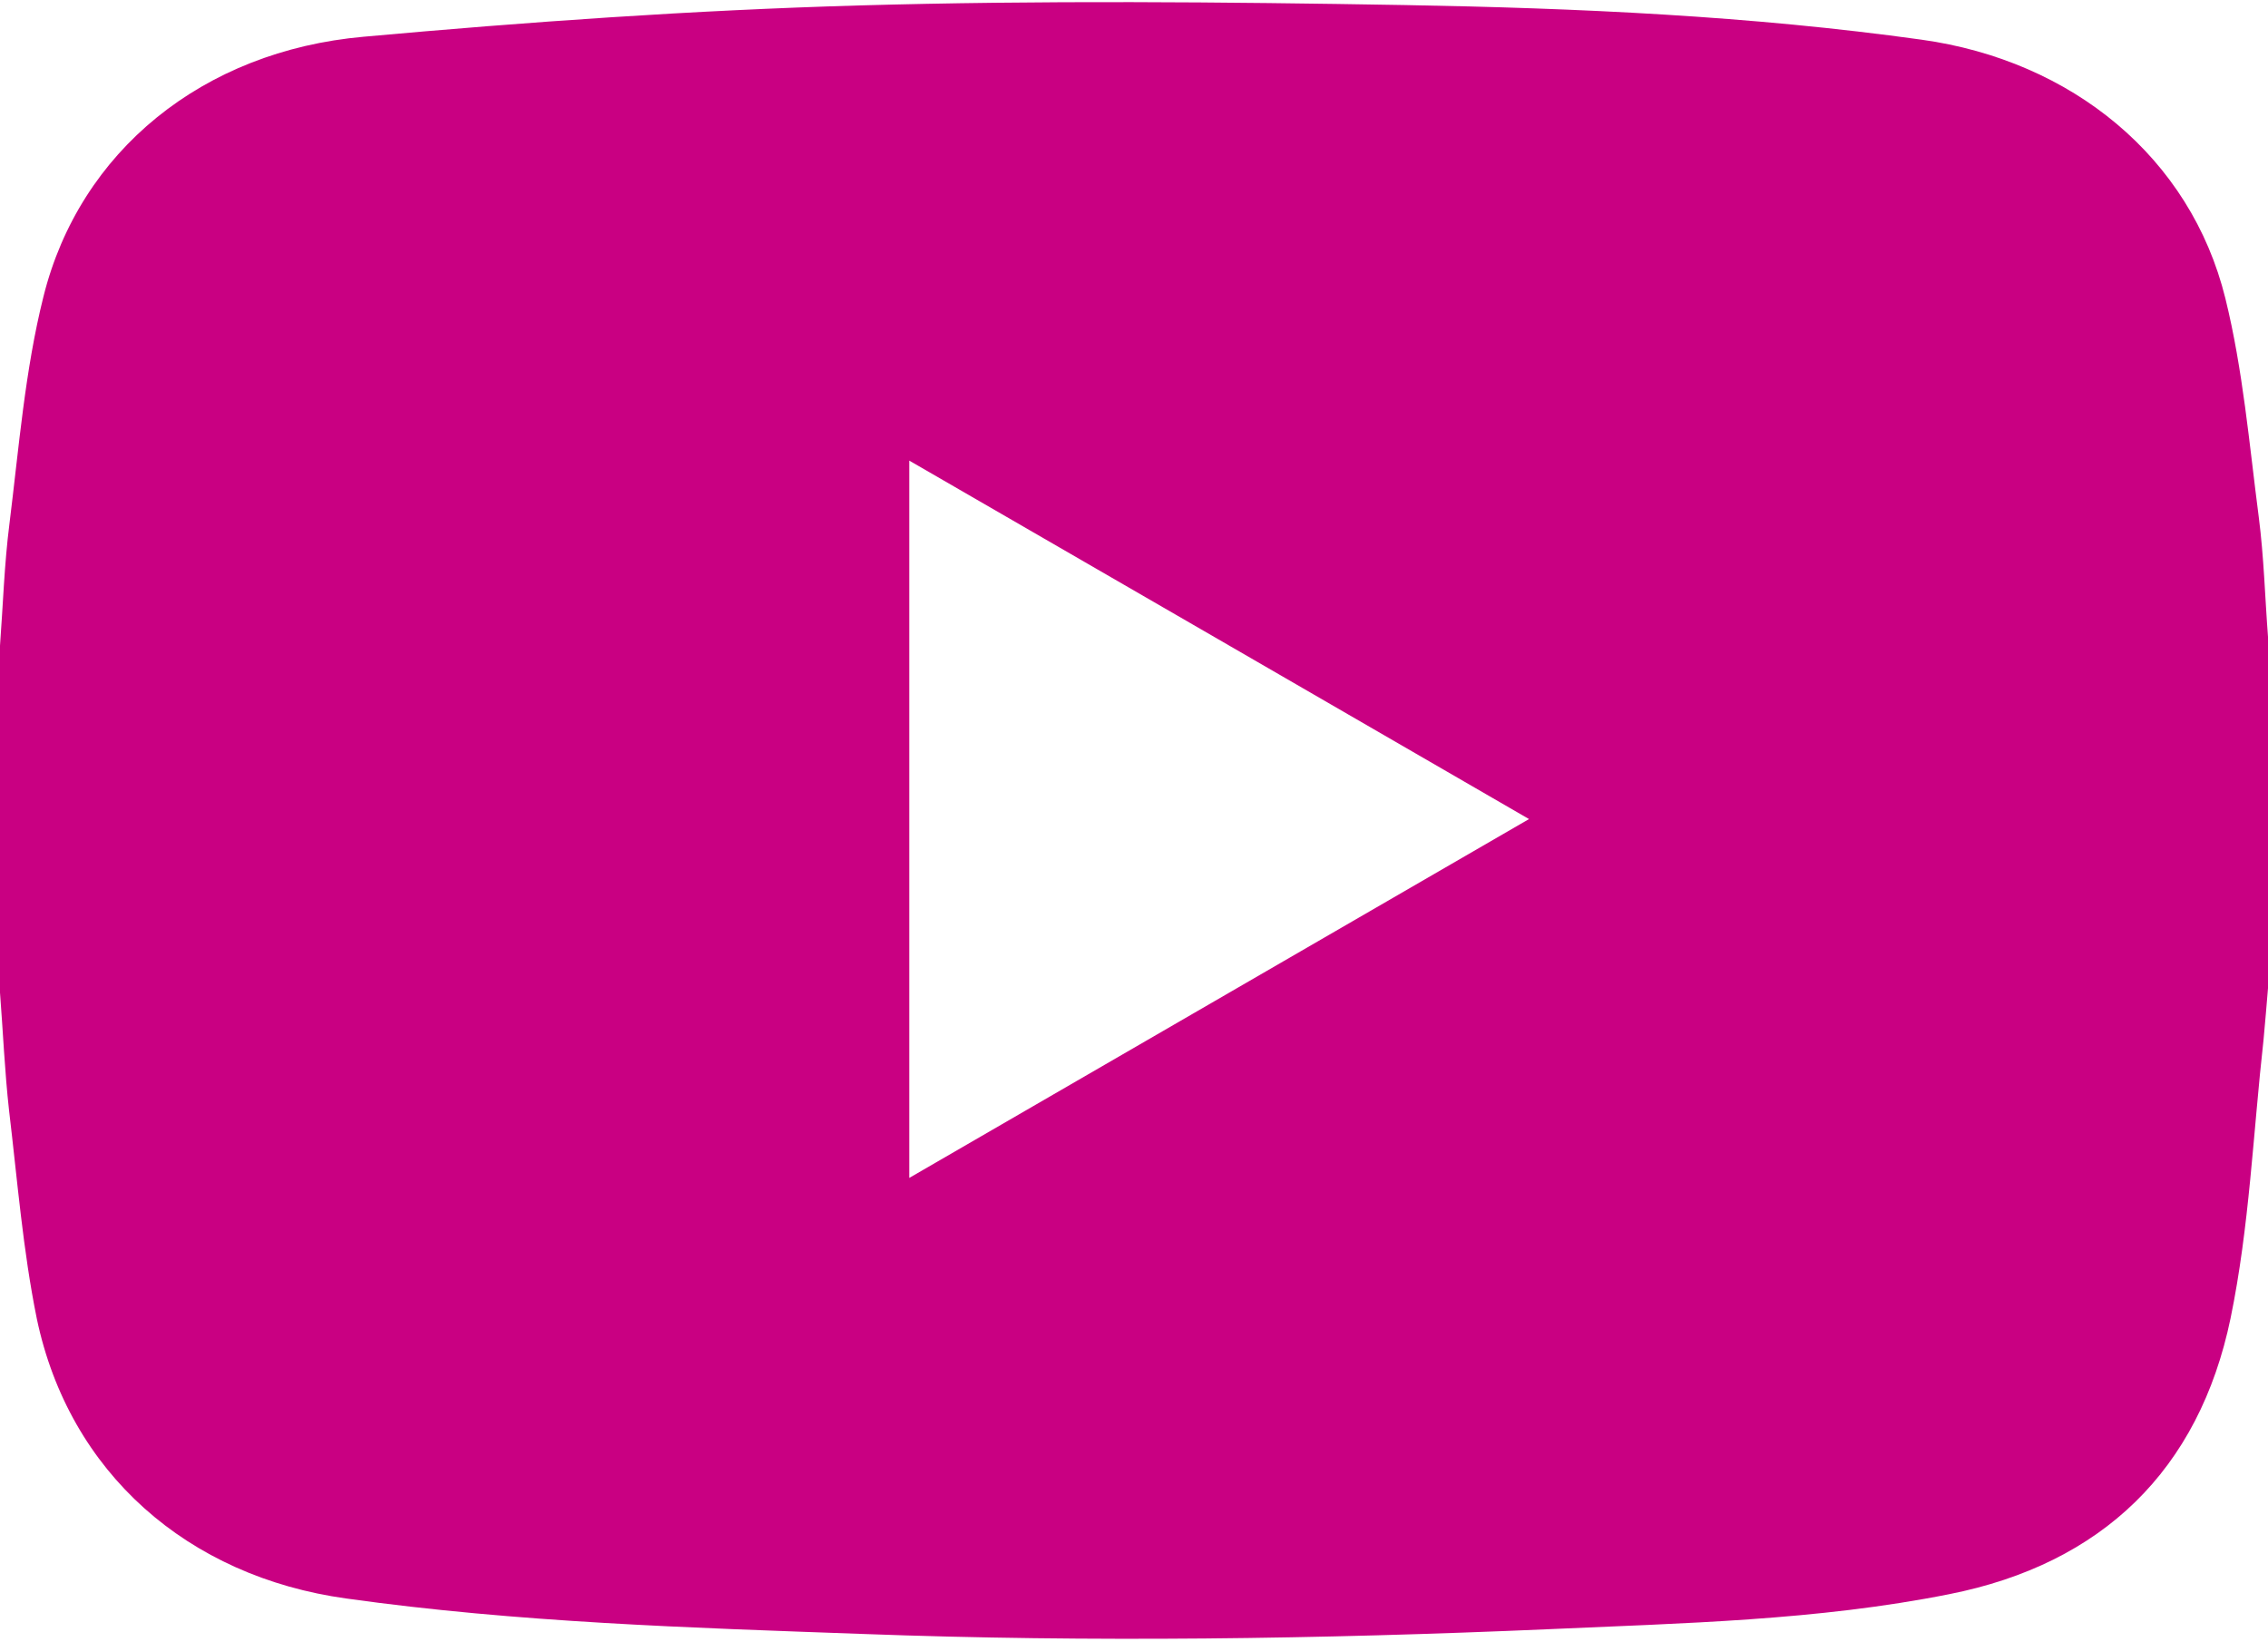 <?xml version="1.0" encoding="UTF-8" standalone="no"?><svg xmlns="http://www.w3.org/2000/svg" xmlns:xlink="http://www.w3.org/1999/xlink" fill="#000000" height="123.1" preserveAspectRatio="xMidYMid meet" version="1" viewBox="15.0 38.5 170.0 123.1" width="170" zoomAndPan="magnify"><g id="change1_1"><path d="M 83.156 126.793 L 83.156 73.027 C 98.672 81.988 113.984 90.855 129.609 99.895 C 114.016 108.918 98.672 117.805 83.156 126.793 Z M 184.305 77.238 C 183.594 71.77 183.125 66.227 181.805 60.867 C 179.195 50.293 170.297 43.039 159.023 41.473 C 146.18 39.684 133.258 39.109 120.305 38.879 C 106.656 38.645 92.973 38.52 79.32 38.91 C 66.945 39.266 54.582 40.137 42.25 41.254 C 30.199 42.324 20.973 49.828 18.258 60.73 C 16.875 66.242 16.422 72.02 15.711 77.734 C 15.32 80.793 15.227 83.867 14.996 86.961 L 14.996 112.848 C 15.227 115.832 15.352 118.812 15.68 121.746 C 16.301 126.949 16.719 132.23 17.758 137.34 C 20.184 148.895 29.066 156.676 40.961 158.32 C 53.789 160.121 66.742 160.512 79.664 160.977 C 96.793 161.613 113.938 161.363 131.066 160.621 C 141.117 160.168 151.211 159.969 161.105 157.996 C 172.566 155.727 179.832 148.691 182.195 137.309 C 183.605 130.477 183.887 123.41 184.664 116.453 C 184.789 115.133 184.895 113.828 185.004 112.523 L 185.004 86.293 C 184.773 83.277 184.695 80.25 184.305 77.238" fill="#c90082"/></g></svg>